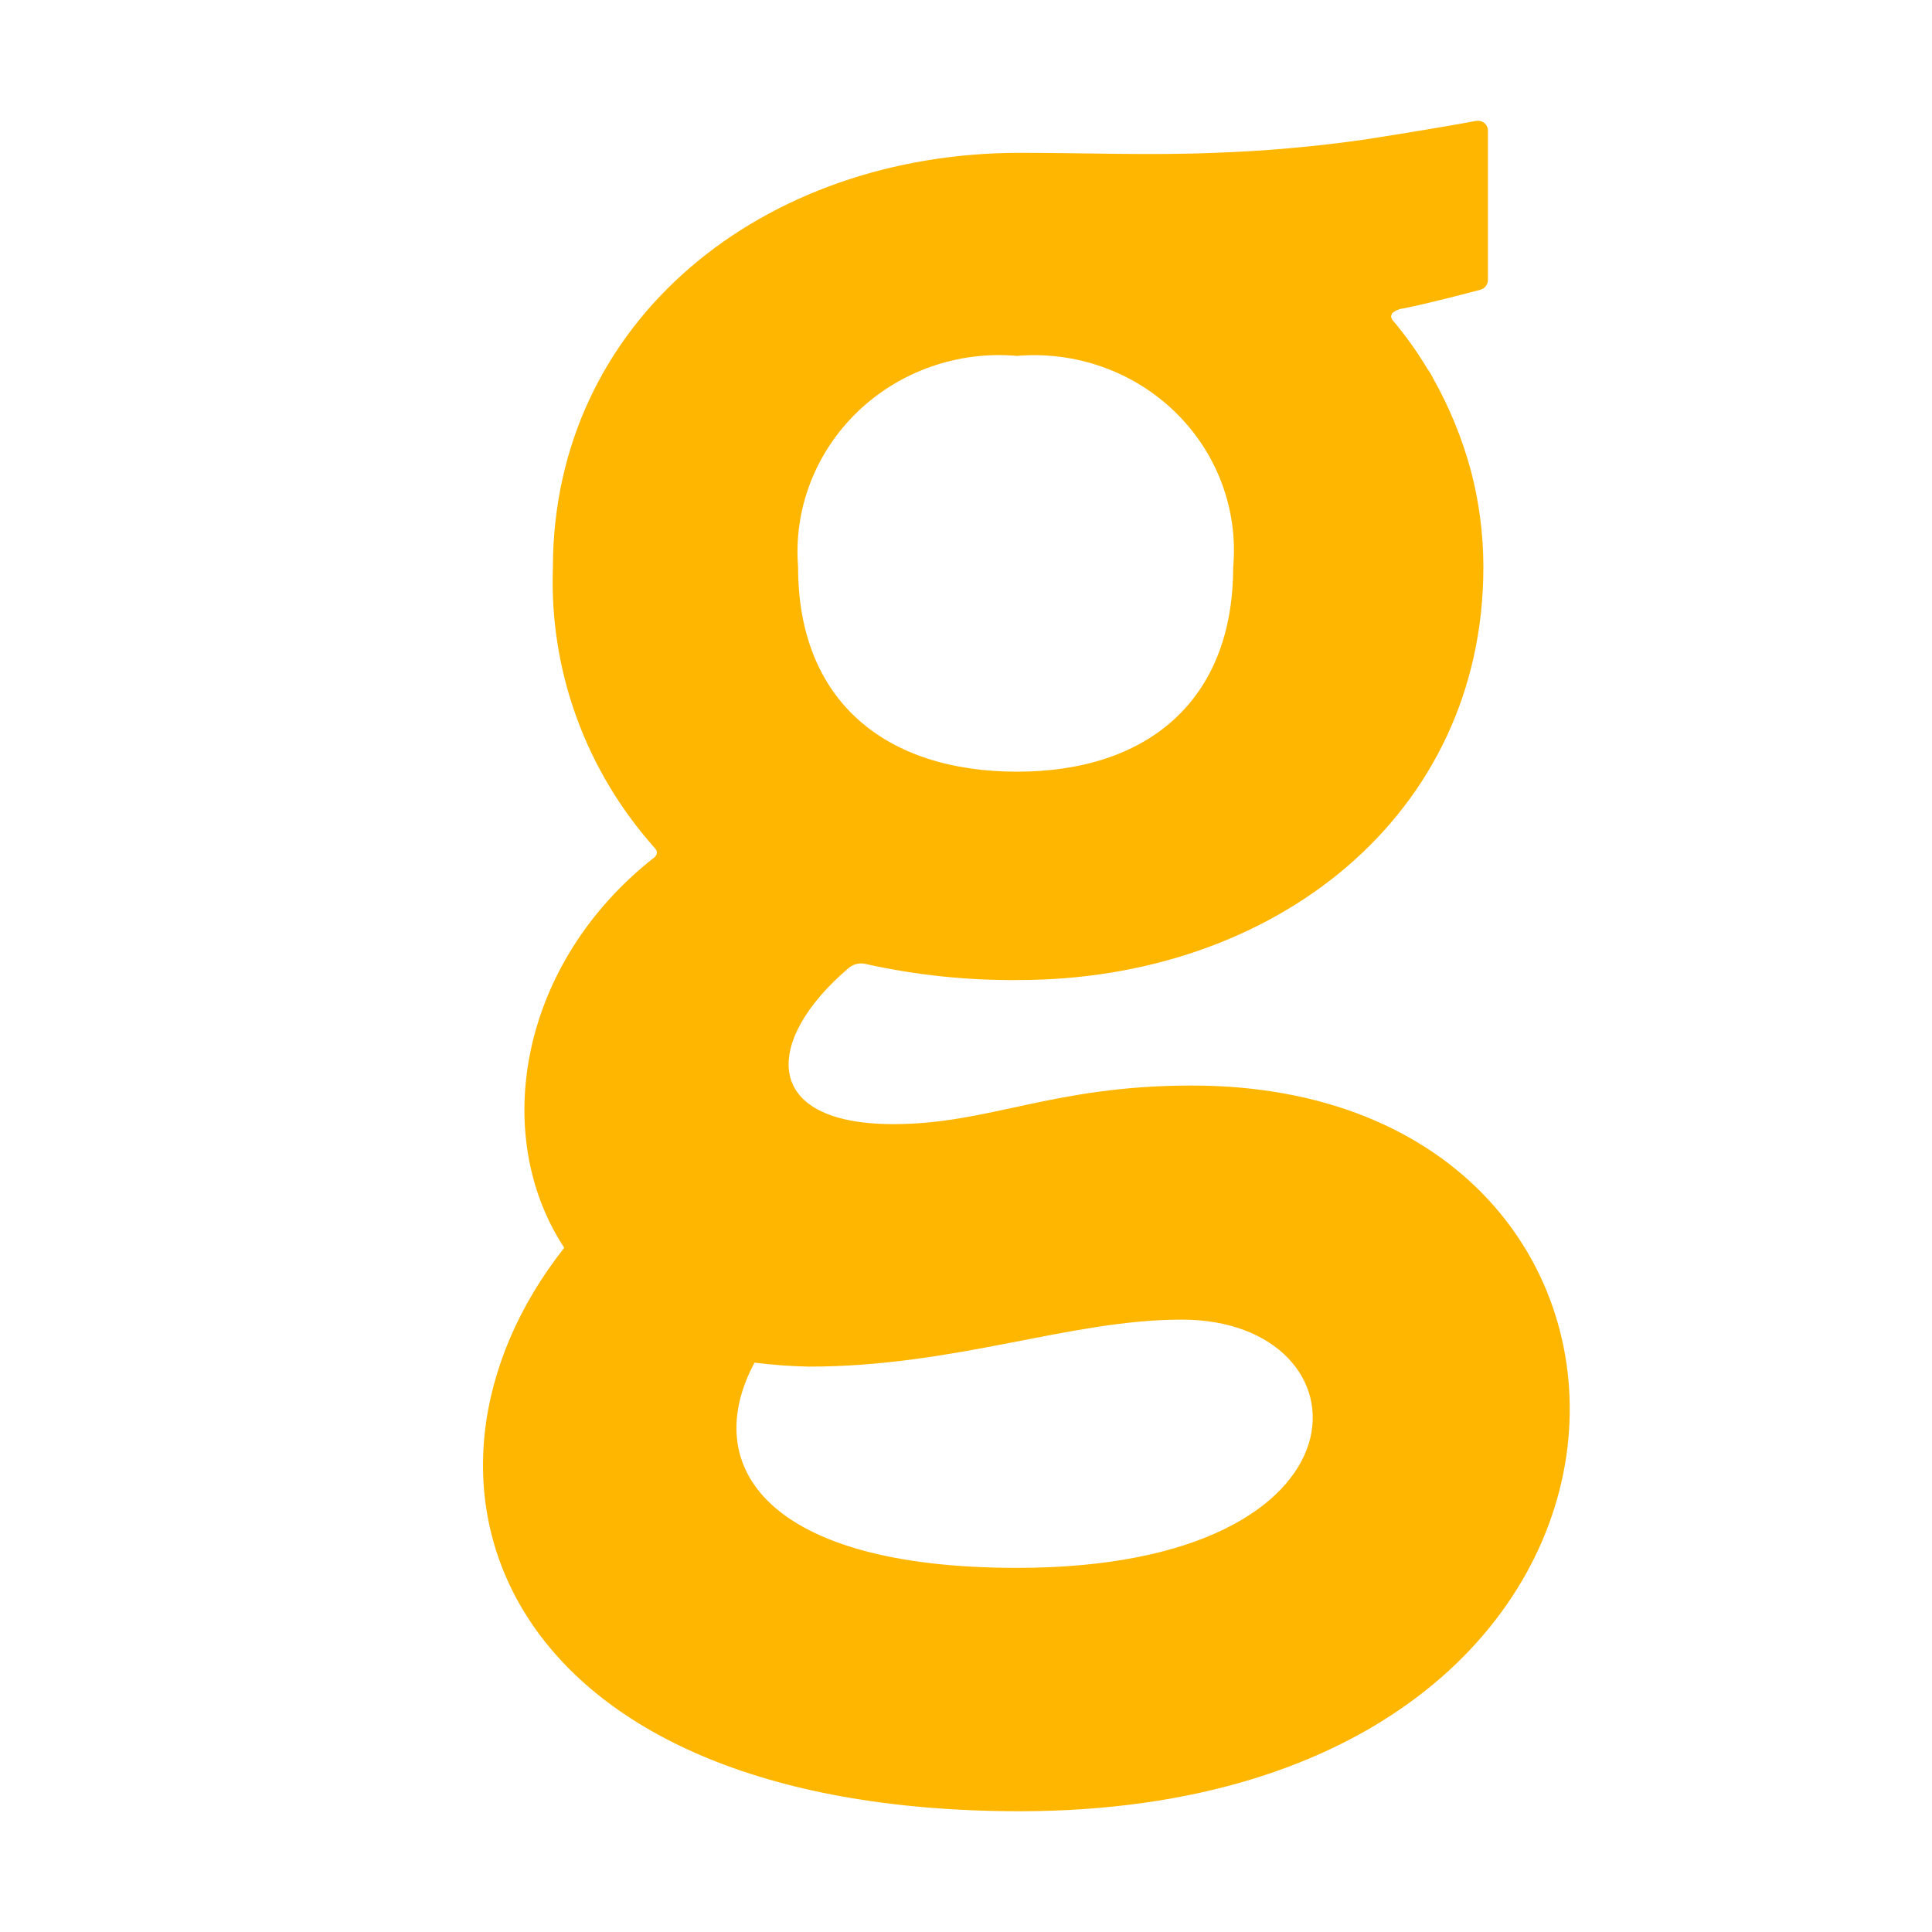 <svg width="64" height="64" viewBox="0 0 64 64" fill="none" xmlns="http://www.w3.org/2000/svg">
<path d="M39.481 35.96C34.848 35.96 32.787 37.238 29.598 37.238C25.19 37.238 25.31 34.462 28.093 32.084C28.172 32.011 28.269 31.959 28.374 31.933C28.48 31.907 28.59 31.909 28.695 31.937C30.348 32.303 32.039 32.481 33.734 32.465C42.234 32.465 49.139 27.002 49.139 18.779C49.138 17.694 48.997 16.613 48.718 15.563C48.429 14.504 48.01 13.483 47.469 12.523C47.413 12.41 47.348 12.302 47.274 12.2C46.933 11.632 46.545 11.092 46.115 10.584L46.078 10.482L46.115 10.379C46.22 10.287 46.352 10.231 46.491 10.217C47.424 10.026 48.522 9.733 49.034 9.6C49.109 9.581 49.175 9.536 49.222 9.475C49.268 9.414 49.292 9.339 49.289 9.263V4.328C49.29 4.281 49.28 4.233 49.26 4.19C49.24 4.146 49.21 4.107 49.172 4.076C49.135 4.046 49.091 4.023 49.044 4.011C48.996 3.999 48.947 3.997 48.898 4.005C48.131 4.152 46.431 4.431 45.213 4.622C43.562 4.858 41.9 5.005 40.233 5.063C38.082 5.151 35.931 5.063 33.78 5.063C25.295 5.063 18.315 10.599 18.315 18.823C18.197 22.223 19.407 25.541 21.7 28.104L21.745 28.167L21.762 28.243L21.745 28.319L21.7 28.383C17.186 31.907 16.239 37.605 18.691 41.335C12.674 48.957 16.344 60 33.81 60C56.947 59.956 57.082 35.96 39.481 35.96ZM33.689 11.789C34.652 11.708 35.621 11.834 36.528 12.157C37.436 12.481 38.259 12.995 38.942 13.662C39.624 14.33 40.149 15.135 40.478 16.021C40.808 16.908 40.935 17.854 40.85 18.793C40.85 23.199 38.022 25.563 33.689 25.563C29.357 25.563 26.438 23.243 26.438 18.793C26.362 17.848 26.498 16.898 26.837 16.01C27.176 15.121 27.709 14.316 28.399 13.649C29.089 12.982 29.92 12.47 30.834 12.149C31.747 11.827 32.722 11.704 33.689 11.789ZM33.689 51.938C25.4 51.938 23.159 48.575 24.994 45.139C25.588 45.214 26.186 45.258 26.784 45.271C31.689 45.271 35.419 43.714 39.15 43.714C45.483 43.714 45.845 51.938 33.689 51.938Z" fill="#FFB600"/>
</svg>
